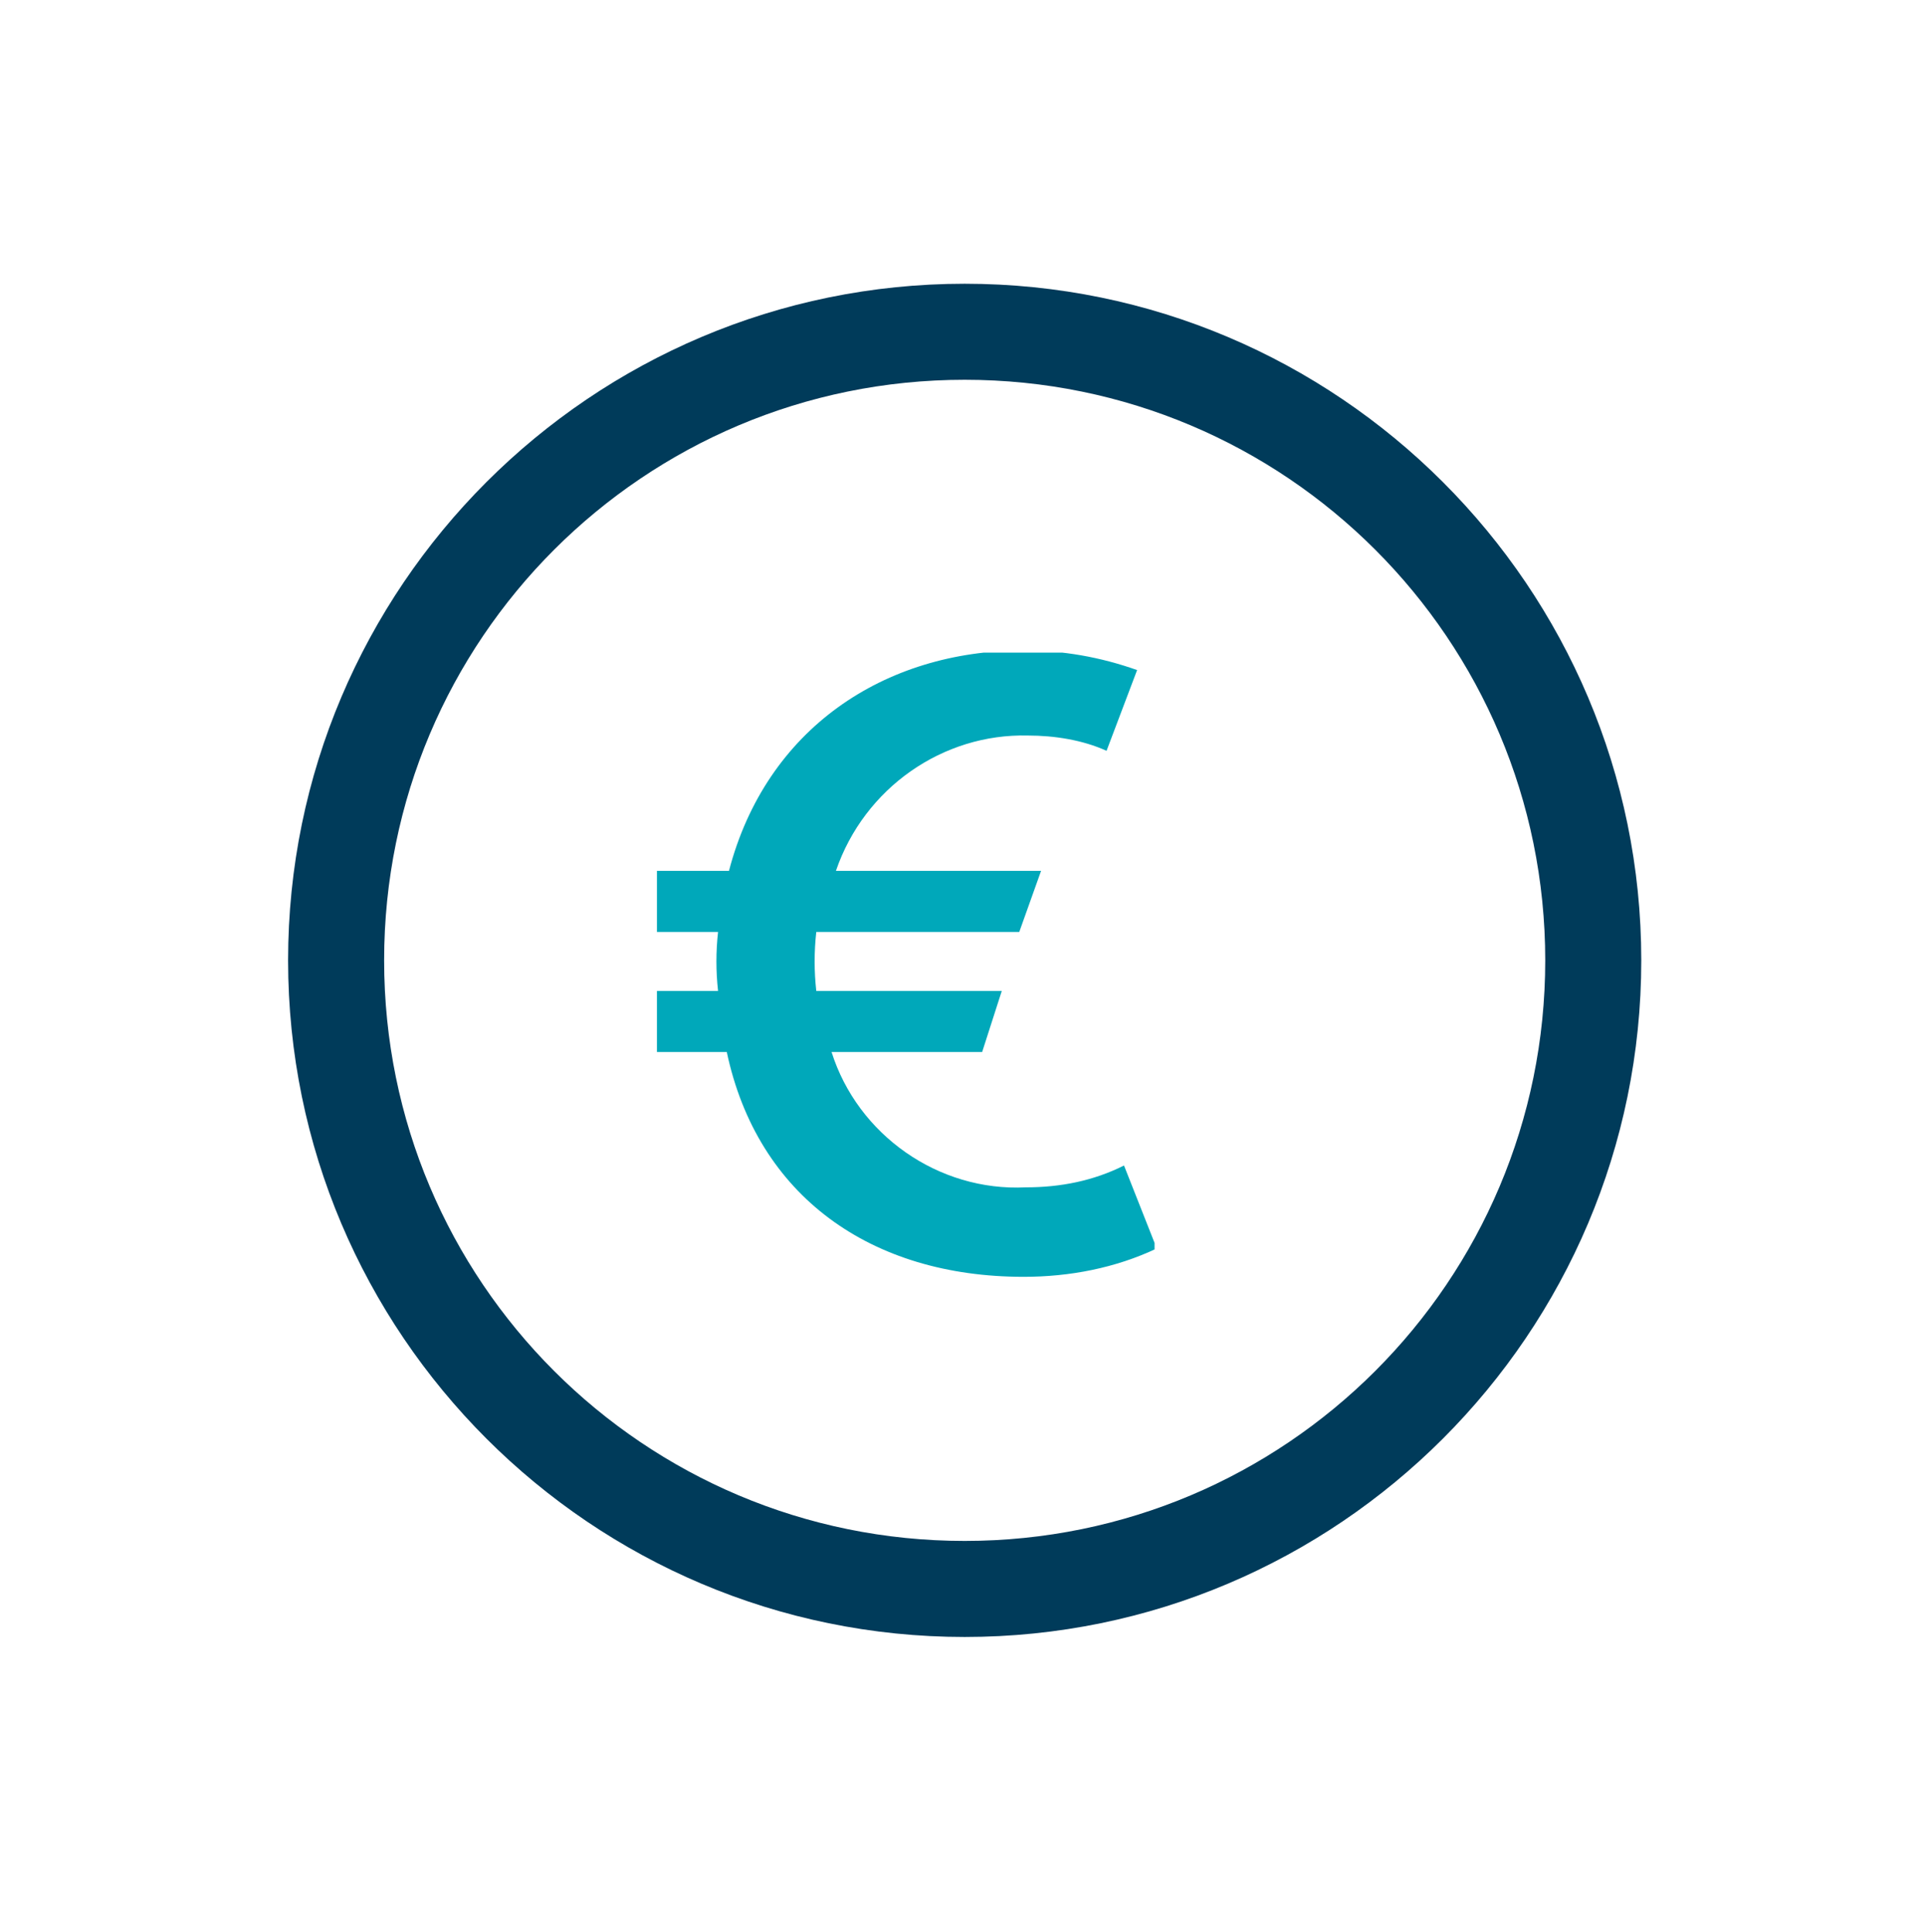 <?xml version="1.0" encoding="UTF-8"?>
<svg id="Layer_1" data-name="Layer 1" xmlns="http://www.w3.org/2000/svg" xmlns:xlink="http://www.w3.org/1999/xlink" version="1.1" viewBox="0 0 88.2 88.5">
  <defs>
    <style>
      .cls-1 {
        fill: #003b5a;
      }

      .cls-1, .cls-2, .cls-3 {
        stroke-width: 0px;
      }

      .cls-4 {
        clip-path: url(#clippath);
      }

      .cls-2 {
        fill: none;
      }

      .cls-3 {
        fill: #00a8ba;
      }
    </style>
    <clipPath id="clippath">
      <rect class="cls-2" x="30" y="29.9" width="22.9" height="28.6"/>
    </clipPath>
  </defs>
  <g id="Layer_2" data-name="Layer 2">
    <g id="Layer_1-2" data-name="Layer 1-2">
      <rect class="cls-2" y=".5" width="88" height="88"/>
      <rect class="cls-2" x=".2" y="0" width="88" height="88"/>
      <path class="cls-1" d="M44.2,75c-17.1,0-31-13.9-31-31s13.9-31,31-31,31,13.9,31,31-13.9,31-31,31ZM44.2,17.4c-14.7,0-26.6,11.9-26.6,26.6s11.9,26.6,26.6,26.6,26.6-11.9,26.6-26.6h0c0-14.7-11.9-26.6-26.6-26.6Z"/>
      <g class="cls-4">
        <path class="cls-3" d="M30,42.7h2.9c-.1.9-.1,1.8,0,2.7h-2.8v2.8h3.2c1.4,6.6,6.6,10.3,13.6,10.3,2.1,0,4.2-.4,6.1-1.3l-1.5-3.8c-1.4.7-2.9,1-4.5,1-4,.2-7.7-2.4-8.9-6.2h6.9l.9-2.8h-8.5c-.1-.9-.1-1.8,0-2.7h9.3l1-2.8h-9.4c1.3-3.8,4.9-6.3,8.8-6.2,1.2,0,2.5.2,3.6.7l1.4-3.7c-1.7-.6-3.4-.9-5.2-.9-6.4,0-11.8,3.6-13.5,10.1h-3.3v2.8Z"/>
      </g>
    </g>
  </g>
</svg>